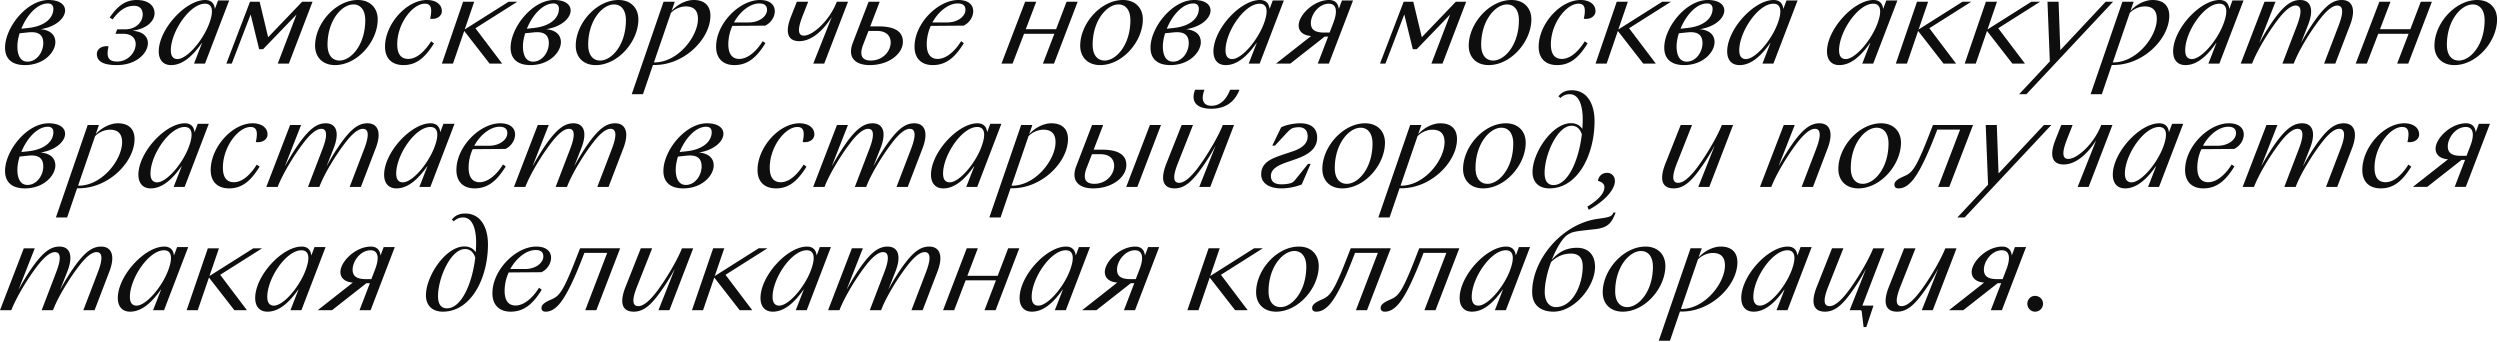 <svg xmlns="http://www.w3.org/2000/svg" width="730" height="100" fill="none">
  <path fill="#0E0E0E" d="M16.164 12.312c0 2.844-3.276 6.696-8.892 6.696-4.176 0-5.796-2.196-5.796-5.076C1.476 8.028 7.812 0 14.184 0c3.276 0 4.824 1.368 4.824 3.06 0 2.088-2.448 4.716-7.164 5.472 2.808.252 4.32 1.62 4.32 3.78m-2.16-11.304c-3.24 0-6.228 3.564-7.776 7.38l1.98-.216c4.896-.504 7.38-2.916 7.38-5.616 0-.9-.504-1.548-1.584-1.548M8.028 18c2.7 0 4.608-2.772 4.608-5.4 0-2.664-1.692-3.456-4.536-3.132l-2.376.252c-.396 1.332-.648 2.628-.648 3.816 0 2.556.864 4.464 2.952 4.464m26.122 1.008c-4.14 0-5.868-1.152-5.868-3.276 0-1.368 1.404-2.484 3.42-2.196-.72 3.132-.072 4.428 2.52 4.428 3.24 0 5.4-2.772 5.4-5.076 0-1.62-1.08-3.024-3.636-3.024h-2.268l.504-1.296h2.268c3.312 0 5.184-2.232 5.184-4.32 0-1.548-.828-2.556-2.52-2.556-2.592 0-4.464 1.548-6.264 3.96l-.864-.54C34.186 1.98 36.418 0 39.91 0c3.204 0 5.22 1.512 5.22 3.888 0 2.124-2.052 4.464-6.372 5.076L38.722 9c3.06.18 4.464 1.764 4.464 3.6 0 2.88-3.348 6.408-9.036 6.408m25.706-.432h-3.204l2.34-6.012h-.072c-2.376 3.384-5.364 6.444-8.964 6.444-2.304 0-3.6-1.512-3.6-3.996C46.356 8.568 54.168 0 59.928 0c1.836 0 2.664 1.116 2.808 2.556h.036l.9-2.412h3.24zm-8.028-1.332c2.664 0 7.2-5.076 9.18-10.152 1.692-4.428.72-6.012-1.152-6.012-4.464 0-9.972 8.208-9.972 13.608 0 1.62.612 2.556 1.944 2.556m15.85 1.332h-1.584L73.006.504h2.808l2.484 10.368L88.234.504h3.024l-6.912 18.072h-3.24l5.472-14.328-9.756 10.116H75.67L73.186 4.212zm30.158.432c-3.636 0-5.832-2.34-5.832-5.652C92.004 6.876 98.016 0 104.496 0c3.6 0 5.796 2.34 5.796 5.652 0 6.48-5.976 13.356-12.456 13.356m1.296-1.332c3.42 0 7.524-4.644 7.524-11.772 0-3.132-1.512-4.608-3.456-4.608-3.42 0-7.56 4.68-7.56 11.772 0 3.168 1.512 4.608 3.492 4.608m18.695 1.332c-3.348 0-5.4-1.908-5.4-5.364 0-6.588 6.264-13.644 12.24-13.644 2.448 0 4.356 1.152 4.356 3.276 0 1.368-1.404 2.484-3.42 2.196.756-3.348.072-4.392-1.548-4.392-3.528 0-8.064 5.724-8.064 11.88 0 3.024 1.26 4.248 3.204 4.248 2.448 0 4.788-2.124 6.696-5.148l.828.612c-2.412 3.852-4.896 6.336-8.892 6.336m11.205-.432L135.224.504h3.24l-2.772 8.1 12.816-8.1h2.556l-12.24 7.74 7.812 10.332h-3.672l-7.416-9.54-3.276 9.54zm34.753-6.264c0 2.844-3.276 6.696-8.892 6.696-4.176 0-5.796-2.196-5.796-5.076C149.097 8.028 155.433 0 161.805 0c3.276 0 4.824 1.368 4.824 3.06 0 2.088-2.448 4.716-7.164 5.472 2.808.252 4.32 1.62 4.32 3.78m-2.16-11.304c-3.24 0-6.228 3.564-7.776 7.38l1.98-.216c4.896-.504 7.38-2.916 7.38-5.616 0-.9-.504-1.548-1.584-1.548M155.649 18c2.7 0 4.608-2.772 4.608-5.4 0-2.664-1.692-3.456-4.536-3.132l-2.376.252c-.396 1.332-.648 2.628-.648 3.816 0 2.556.864 4.464 2.952 4.464m18.3 1.008c-3.636 0-5.832-2.34-5.832-5.652 0-6.48 6.012-13.356 12.492-13.356 3.6 0 5.796 2.34 5.796 5.652 0 6.48-5.976 13.356-12.456 13.356m1.296-1.332c3.42 0 7.524-4.644 7.524-11.772 0-3.132-1.512-4.608-3.456-4.608-3.42 0-7.56 4.68-7.56 11.772 0 3.168 1.512 4.608 3.492 4.608m9.227 9.828 9.288-27h3.276l-.936 2.7C197.756 1.296 200.348 0 202.58 0c3.168 0 4.86 1.692 4.86 4.608 0 6.732-7.74 14.652-16.776 14.364l-2.916 8.532zm15.804-25.632c-1.44 0-3.096.612-4.356 1.872l-4.968 14.472c6.876.144 12.852-7.488 12.852-12.708 0-2.556-1.332-3.636-3.528-3.636m14.159 17.136c-3.276 0-5.328-1.908-5.328-5.364 0-6.876 6.912-13.644 12.78-13.644 2.952 0 4.355 1.404 4.355 3.276 0 1.476-.935 3.312-2.807 4.212l-9.576.072a12.9 12.9 0 0 0-1.188 5.4c0 3.024 1.332 4.248 3.168 4.248 2.448 0 4.968-2.124 6.876-5.184l.792.576c-2.412 3.924-5.004 6.408-9.072 6.408m7.272-18c-2.628 0-5.58 2.268-7.38 5.544h4.356c3.06 0 5.292-1.8 5.292-3.672 0-1.152-.648-1.872-2.268-1.872m10.975-.504h3.312l-1.656 4.212c-1.62 4.14-1.224 5.688.396 5.688 2.628 0 7.524-4.428 9.612-9.9h3.276l-6.948 18.072h-3.204l5.364-13.5h-.036c-2.88 4.5-6.264 6.948-9.396 6.948-3.348 0-4.284-2.52-2.412-7.236zm30.961 11.7c0 3.456-4.032 6.804-9.684 6.804-4.248 0-6.588-2.232-4.932-6.516L253.635.504h3.24l-2.772 7.2h2.412c4.5 0 7.128 1.332 7.128 4.5m-9.36 5.472c3.492 0 5.796-2.7 5.796-5.292 0-1.836-1.224-3.348-3.96-3.348h-2.52l-1.512 3.888c-1.224 3.132-.504 4.752 2.196 4.752m18.089 1.332c-3.276 0-5.328-1.908-5.328-5.364 0-6.876 6.912-13.644 12.78-13.644 2.952 0 4.356 1.404 4.356 3.276 0 1.476-.936 3.312-2.808 4.212l-9.576.072a12.9 12.9 0 0 0-1.188 5.4c0 3.024 1.332 4.248 3.168 4.248 2.448 0 4.968-2.124 6.876-5.184l.792.576c-2.412 3.924-5.004 6.408-9.072 6.408m7.272-18c-2.628 0-5.58 2.268-7.38 5.544h4.356c3.06 0 5.292-1.8 5.292-3.672 0-1.152-.648-1.872-2.268-1.872m12.786 17.568L299.342.504h3.24l-3.06 8.028h8.856l3.06-8.028h3.24l-6.912 18.072h-3.24l3.348-8.712h-8.856l-3.348 8.712zm28.824.432c-3.636 0-5.832-2.34-5.832-5.652 0-6.48 6.012-13.356 12.492-13.356 3.6 0 5.796 2.34 5.796 5.652 0 6.48-5.976 13.356-12.456 13.356m1.296-1.332c3.42 0 7.524-4.644 7.524-11.772 0-3.132-1.512-4.608-3.456-4.608-3.42 0-7.56 4.68-7.56 11.772 0 3.168 1.512 4.608 3.492 4.608m28.091-5.364c0 2.844-3.276 6.696-8.892 6.696-4.176 0-5.796-2.196-5.796-5.076C335.953 8.028 342.289 0 348.661 0c3.276 0 4.824 1.368 4.824 3.06 0 2.088-2.448 4.716-7.164 5.472 2.808.252 4.32 1.62 4.32 3.78m-2.16-11.304c-3.24 0-6.228 3.564-7.776 7.38l1.98-.216c4.896-.504 7.38-2.916 7.38-5.616 0-.9-.504-1.548-1.584-1.548M342.505 18c2.7 0 4.608-2.772 4.608-5.4 0-2.664-1.692-3.456-4.536-3.132l-2.376.252c-.396 1.332-.648 2.628-.648 3.816 0 2.556.864 4.464 2.952 4.464m25.319.576h-3.204l2.34-6.012h-.072c-2.376 3.384-5.364 6.444-8.964 6.444-2.304 0-3.6-1.512-3.6-3.996C354.324 8.568 362.136 0 367.896 0c1.836 0 2.664 1.116 2.808 2.556h.036l.9-2.412h3.24zm-8.028-1.332c2.664 0 7.2-5.076 9.18-10.152 1.692-4.428.72-6.012-1.152-6.012-4.464 0-9.972 8.208-9.972 13.608 0 1.62.612 2.556 1.944 2.556m12.791 1.332 10.26-8.064c-2.124-.144-3.636-1.188-3.636-3.096 0-2.988 4.392-7.416 8.892-7.416 1.836 0 2.664 1.116 2.808 2.556h.036l.9-2.412h3.24l-7.056 18.432h-3.24l3.024-7.884h-1.008l-10.044 7.884zm14.004-9.072h1.656l1.08-2.808c1.476-3.816.684-5.616-1.296-5.616-2.988 0-5.256 3.204-5.256 5.652 0 1.584.792 2.772 3.816 2.772m17.954 9.072h-1.584L409.873.504h2.808l2.484 10.368L425.101.504h3.024l-6.912 18.072h-3.24l5.472-14.328-9.756 10.116h-1.152l-2.484-10.152zm30.158.432c-3.636 0-5.832-2.34-5.832-5.652 0-6.48 6.012-13.356 12.492-13.356 3.6 0 5.796 2.34 5.796 5.652 0 6.48-5.976 13.356-12.456 13.356m1.296-1.332c3.42 0 7.524-4.644 7.524-11.772 0-3.132-1.512-4.608-3.456-4.608-3.42 0-7.56 4.68-7.56 11.772 0 3.168 1.512 4.608 3.492 4.608m18.695 1.332c-3.348 0-5.4-1.908-5.4-5.364 0-6.588 6.264-13.644 12.24-13.644 2.448 0 4.356 1.152 4.356 3.276 0 1.368-1.404 2.484-3.42 2.196.756-3.348.072-4.392-1.548-4.392-3.528 0-8.064 5.724-8.064 11.88 0 3.024 1.26 4.248 3.204 4.248 2.448 0 4.788-2.124 6.696-5.148l.828.612c-2.412 3.852-4.896 6.336-8.892 6.336m11.205-.432L472.091.504h3.24l-2.772 8.1 12.816-8.1h2.556l-12.24 7.74 7.812 10.332h-3.672l-7.416-9.54-3.276 9.54zm34.754-6.264c0 2.844-3.276 6.696-8.892 6.696-4.176 0-5.796-2.196-5.796-5.076C485.965 8.028 492.301 0 498.673 0c3.276 0 4.824 1.368 4.824 3.06 0 2.088-2.448 4.716-7.164 5.472 2.808.252 4.32 1.62 4.32 3.78m-2.16-11.304c-3.24 0-6.228 3.564-7.776 7.38l1.98-.216c4.896-.504 7.38-2.916 7.38-5.616 0-.9-.504-1.548-1.584-1.548M492.517 18c2.7 0 4.608-2.772 4.608-5.4 0-2.664-1.692-3.456-4.536-3.132l-2.376.252c-.396 1.332-.649 2.628-.649 3.816 0 2.556.865 4.464 2.953 4.464m25.319.576h-3.204l2.34-6.012h-.072c-2.376 3.384-5.364 6.444-8.964 6.444-2.304 0-3.6-1.512-3.6-3.996C504.336 8.568 512.148 0 517.908 0c1.836 0 2.664 1.116 2.808 2.556h.036l.9-2.412h3.24zm-8.028-1.332c2.664 0 7.2-5.076 9.18-10.152 1.692-4.428.72-6.012-1.152-6.012-4.464 0-9.972 8.208-9.972 13.608 0 1.62.612 2.556 1.944 2.556m37.173 1.332h-3.204l2.34-6.012h-.072c-2.376 3.384-5.364 6.444-8.964 6.444-2.304 0-3.6-1.512-3.6-3.996C533.481 8.568 541.293 0 547.053 0c1.836 0 2.664 1.116 2.808 2.556h.036l.9-2.412h3.24zm-8.028-1.332c2.664 0 7.2-5.076 9.18-10.152 1.692-4.428.72-6.012-1.152-6.012-4.464 0-9.972 8.208-9.972 13.608 0 1.62.612 2.556 1.944 2.556m14.626 1.332L559.771.504h3.24l-2.772 8.1 12.816-8.1h2.556l-12.24 7.74 7.812 10.332h-3.672l-7.416-9.54-3.276 9.54zm20.109 0L579.88.504h3.24l-2.772 8.1 12.816-8.1h2.556l-12.24 7.74 7.812 10.332h-3.672l-7.416-9.54-3.276 9.54zm15.898 8.928 8.964-9.576-.684-17.424h3.24l.504 14.148L614.858.504h2.16l-25.308 27zm20.874 0 9.288-27h3.276l-.936 2.7C623.744 1.296 626.336 0 628.568 0c3.168 0 4.86 1.692 4.86 4.608 0 6.732-7.74 14.652-16.776 14.364l-2.916 8.532zm15.804-25.632c-1.44 0-3.096.612-4.356 1.872l-4.968 14.472c6.876.144 12.852-7.488 12.852-12.708 0-2.556-1.332-3.636-3.528-3.636m21.791 16.704h-3.204l2.34-6.012h-.072c-2.376 3.384-5.364 6.444-8.964 6.444-2.304 0-3.6-1.512-3.6-3.996C634.555 8.568 642.367 0 648.127 0c1.836 0 2.664 1.116 2.808 2.556h.036l.9-2.412h3.24zm-8.028-1.332c2.664 0 7.2-5.076 9.18-10.152 1.692-4.428.72-6.012-1.152-6.012-4.464 0-9.972 8.208-9.972 13.608 0 1.62.612 2.556 1.944 2.556m14.266 1.332L661.241.504h3.204l-4.68 11.916h.036c1.584-2.88 3.204-5.436 4.68-7.416 2.592-3.42 4.68-5.004 7.164-5.004 3.06 0 4.14 2.628 2.304 7.308l-2.016 5.112h.036c1.548-2.88 3.204-5.436 4.68-7.416C679.241 1.584 681.293 0 683.813 0c3.06 0 4.212 2.628 2.412 7.308l-4.32 11.268h-3.276l4.284-11.196c1.548-4.068 1.188-5.76-.432-5.76-1.548 0-3.456 1.8-5.436 4.464-2.484 3.276-5.832 8.64-7.272 12.492h-3.312l4.284-11.196c1.548-4.068 1.188-5.76-.396-5.76s-3.492 1.8-5.472 4.464c-2.484 3.276-5.796 8.64-7.272 12.492zm33.574 0L694.779.504h3.24l-3.06 8.028h8.856l3.06-8.028h3.24l-6.912 18.072h-3.24l3.348-8.712h-8.856l-3.348 8.712zm28.824.432c-3.636 0-5.832-2.34-5.832-5.652 0-6.48 6.012-13.356 12.492-13.356 3.6 0 5.796 2.34 5.796 5.652 0 6.48-5.976 13.356-12.456 13.356m1.296-1.332c3.42 0 7.524-4.644 7.524-11.772 0-3.132-1.512-4.608-3.456-4.608-3.42 0-7.56 4.68-7.56 11.772 0 3.168 1.512 4.608 3.492 4.608M16.164 48.312c0 2.844-3.276 6.696-8.892 6.696-4.176 0-5.796-2.196-5.796-5.076C1.476 44.028 7.812 36 14.184 36c3.276 0 4.824 1.368 4.824 3.06 0 2.088-2.448 4.716-7.164 5.472 2.808.252 4.32 1.62 4.32 3.78m-2.16-11.304c-3.24 0-6.228 3.564-7.776 7.38l1.98-.216c4.896-.504 7.38-2.916 7.38-5.616 0-.9-.504-1.548-1.584-1.548M8.028 54c2.7 0 4.608-2.772 4.608-5.4 0-2.664-1.692-3.456-4.536-3.132l-2.376.252c-.396 1.332-.648 2.628-.648 3.816 0 2.556.864 4.464 2.952 4.464m8.292 9.504 9.288-27h3.276l-.936 2.7C29.604 37.296 32.196 36 34.428 36c3.168 0 4.86 1.692 4.86 4.608 0 6.732-7.74 14.652-16.776 14.364l-2.916 8.532zm15.804-25.632c-1.44 0-3.096.612-4.356 1.872L22.8 54.216c6.876.144 12.852-7.488 12.852-12.708 0-2.556-1.332-3.636-3.528-3.636m21.79 16.704H50.71l2.34-6.012h-.072c-2.376 3.384-5.364 6.444-8.964 6.444-2.304 0-3.6-1.512-3.6-3.996C40.414 44.568 48.226 36 53.986 36c1.836 0 2.664 1.116 2.808 2.556h.036l.9-2.412h3.24zm-8.028-1.332c2.664 0 7.2-5.076 9.18-10.152 1.692-4.428.72-6.012-1.152-6.012-4.464 0-9.972 8.208-9.972 13.608 0 1.62.612 2.556 1.944 2.556m21.035 1.764c-3.348 0-5.4-1.908-5.4-5.364C61.52 43.056 67.785 36 73.76 36c2.448 0 4.356 1.152 4.356 3.276 0 1.368-1.404 2.484-3.42 2.196.756-3.348.072-4.392-1.548-4.392-3.528 0-8.064 5.724-8.064 11.88 0 3.024 1.26 4.248 3.204 4.248 2.448 0 4.788-2.124 6.696-5.148l.828.612c-2.412 3.852-4.896 6.336-8.892 6.336m10.845-.432 6.948-18.072h3.204l-4.68 11.916h.036c1.584-2.88 3.204-5.436 4.68-7.416 2.592-3.42 4.68-5.004 7.164-5.004 3.06 0 4.14 2.628 2.304 7.308l-2.016 5.112h.036c1.548-2.88 3.204-5.436 4.68-7.416 2.592-3.42 4.644-5.004 7.164-5.004 3.06 0 4.212 2.628 2.412 7.308l-4.32 11.268h-3.276l4.284-11.196c1.548-4.068 1.188-5.76-.432-5.76-1.548 0-3.456 1.8-5.436 4.464-2.484 3.276-5.832 8.64-7.272 12.492h-3.312l4.284-11.196c1.548-4.068 1.188-5.76-.396-5.76s-3.492 1.8-5.472 4.464c-2.484 3.276-5.796 8.64-7.272 12.492zm47.902 0h-3.204l2.34-6.012h-.072c-2.376 3.384-5.364 6.444-8.964 6.444-2.304 0-3.6-1.512-3.6-3.996 0-6.444 7.812-15.012 13.572-15.012 1.836 0 2.664 1.116 2.808 2.556h.036l.9-2.412h3.24zm-8.028-1.332c2.664 0 7.2-5.076 9.18-10.152 1.692-4.428.72-6.012-1.152-6.012-4.464 0-9.972 8.208-9.972 13.608 0 1.62.612 2.556 1.944 2.556m20.962 1.764c-3.276 0-5.328-1.908-5.328-5.364 0-6.876 6.912-13.644 12.78-13.644 2.952 0 4.356 1.404 4.356 3.276 0 1.476-.936 3.312-2.808 4.212l-9.576.072a12.9 12.9 0 0 0-1.188 5.4c0 3.024 1.332 4.248 3.168 4.248 2.448 0 4.968-2.124 6.876-5.184l.792.576c-2.412 3.924-5.004 6.408-9.072 6.408m7.272-18c-2.628 0-5.58 2.268-7.38 5.544h4.356c3.06 0 5.292-1.8 5.292-3.672 0-1.152-.648-1.872-2.268-1.872m4.208 17.568 6.948-18.072h3.204l-4.68 11.916h.036c1.584-2.88 3.204-5.436 4.68-7.416 2.592-3.42 4.68-5.004 7.164-5.004 3.06 0 4.14 2.628 2.304 7.308l-2.016 5.112h.036c1.548-2.88 3.204-5.436 4.68-7.416 2.592-3.42 4.644-5.004 7.164-5.004 3.06 0 4.212 2.628 2.412 7.308l-4.32 11.268h-3.276l4.284-11.196c1.548-4.068 1.188-5.76-.432-5.76-1.548 0-3.456 1.8-5.436 4.464-2.484 3.276-5.832 8.64-7.272 12.492h-3.312l4.284-11.196c1.548-4.068 1.188-5.76-.396-5.76s-3.492 1.8-5.472 4.464c-2.484 3.276-5.796 8.64-7.272 12.492zm58.317-6.264c0 2.844-3.276 6.696-8.892 6.696-4.176 0-5.796-2.196-5.796-5.076 0-5.904 6.336-13.932 12.708-13.932 3.276 0 4.824 1.368 4.824 3.06 0 2.088-2.448 4.716-7.164 5.472 2.808.252 4.32 1.62 4.32 3.78m-2.16-11.304c-3.24 0-6.228 3.564-7.776 7.38l1.98-.216c4.896-.504 7.38-2.916 7.38-5.616 0-.9-.504-1.548-1.584-1.548M200.263 54c2.7 0 4.608-2.772 4.608-5.4 0-2.664-1.692-3.456-4.536-3.132l-2.376.252c-.396 1.332-.648 2.628-.648 3.816 0 2.556.864 4.464 2.952 4.464m26.337 1.008c-3.348 0-5.4-1.908-5.4-5.364 0-6.588 6.264-13.644 12.24-13.644 2.448 0 4.356 1.152 4.356 3.276 0 1.368-1.404 2.484-3.42 2.196.756-3.348.072-4.392-1.548-4.392-3.528 0-8.064 5.724-8.064 11.88 0 3.024 1.26 4.248 3.204 4.248 2.448 0 4.788-2.124 6.696-5.148l.828.612c-2.412 3.852-4.896 6.336-8.892 6.336m10.846-.432 6.948-18.072h3.204l-4.68 11.916h.036c1.584-2.88 3.204-5.436 4.68-7.416 2.592-3.42 4.68-5.004 7.164-5.004 3.06 0 4.14 2.628 2.304 7.308l-2.016 5.112h.036c1.548-2.88 3.204-5.436 4.68-7.416 2.592-3.42 4.644-5.004 7.164-5.004 3.06 0 4.212 2.628 2.412 7.308l-4.32 11.268h-3.276l4.284-11.196c1.548-4.068 1.188-5.76-.432-5.76-1.548 0-3.456 1.8-5.436 4.464-2.484 3.276-5.832 8.64-7.272 12.492h-3.312l4.284-11.196c1.548-4.068 1.188-5.76-.396-5.76s-3.492 1.8-5.472 4.464c-2.484 3.276-5.796 8.64-7.272 12.492zm47.902 0h-3.204l2.34-6.012h-.072c-2.376 3.384-5.364 6.444-8.964 6.444-2.304 0-3.6-1.512-3.6-3.996 0-6.444 7.812-15.012 13.572-15.012 1.836 0 2.664 1.116 2.808 2.556h.036l.9-2.412h3.24zm-8.028-1.332c2.664 0 7.2-5.076 9.18-10.152 1.692-4.428.72-6.012-1.152-6.012-4.464 0-9.972 8.208-9.972 13.608 0 1.62.612 2.556 1.944 2.556m11.566 10.26 9.288-27h3.276l-.936 2.7c1.656-1.908 4.248-3.204 6.48-3.204 3.168 0 4.86 1.692 4.86 4.608 0 6.732-7.74 14.652-16.776 14.364l-2.916 8.532zm15.804-25.632c-1.44 0-3.096.612-4.356 1.872l-4.968 14.472c6.876.144 12.852-7.488 12.852-12.708 0-2.556-1.332-3.636-3.528-3.636m24.167 16.704 6.912-18.072h3.24l-6.912 18.072zm.036-6.372c0 3.456-4.032 6.804-9.684 6.804-4.248 0-6.588-2.232-4.932-6.516l4.608-11.988h3.24l-2.772 7.2h2.412c4.5 0 7.128 1.332 7.128 4.5m-9.36 5.472c3.492 0 5.796-2.7 5.796-5.292 0-1.836-1.224-3.348-3.96-3.348h-2.52l-1.512 3.888c-1.224 3.132-.504 4.752 2.196 4.752m34.185-21.924c-4.752 0-5.976-2.412-4.752-5.544h2.736c-1.08 2.808-.432 4.68 2.052 4.68 2.556 0 4.356-1.872 5.436-4.68h2.736c-1.368 3.528-4.068 5.544-8.208 5.544m-8.676 4.752h3.312L343.926 47.7c-1.656 4.176-1.224 5.688.396 5.688 1.548 0 3.456-1.728 5.472-4.392 2.448-3.276 5.724-8.64 7.272-12.492h3.276l-6.948 18.072h-3.204l4.716-11.916h-.036c-1.512 2.88-3.24 5.436-4.716 7.416-2.556 3.42-4.644 4.932-7.164 4.932-3.348 0-4.284-2.484-2.412-7.236zm29.09 18.504c-3.312 0-5.868-1.368-5.868-4.104 0-3.708 3.492-4.788 6.912-5.94l2.052-.684c2.412-.792 4.608-2.016 4.608-4.464 0-1.728-1.008-2.664-2.484-2.664q-1.026 0-1.728.216c-.576.18-1.008.504-1.8 1.332l-3.528 3.816h-.792l2.592-5.328C375.5 36.432 378.02 36 379.64 36c3.024 0 4.968 1.296 4.968 4.212 0 3.6-3.24 5.22-6.48 6.336l-1.98.684c-2.628.9-5.04 1.944-5.04 4.14 0 1.8 1.26 2.448 3.06 2.448.828 0 1.584-.072 2.232-.216.576-.144 1.08-.18 1.908-1.224l3.636-4.536h.756l-2.592 6.012c-1.872.756-4.104 1.152-5.976 1.152m17.821 0c-3.636 0-5.832-2.34-5.832-5.652 0-6.48 6.012-13.356 12.492-13.356 3.6 0 5.796 2.34 5.796 5.652 0 6.48-5.976 13.356-12.456 13.356m1.296-1.332c3.42 0 7.524-4.644 7.524-11.772 0-3.132-1.512-4.608-3.456-4.608-3.42 0-7.56 4.68-7.56 11.772 0 3.168 1.512 4.608 3.492 4.608m9.227 9.828 9.288-27h3.276l-.936 2.7c1.656-1.908 4.248-3.204 6.48-3.204 3.168 0 4.86 1.692 4.86 4.608 0 6.732-7.74 14.652-16.776 14.364l-2.916 8.532zm15.804-25.632c-1.44 0-3.096.612-4.356 1.872l-4.968 14.472c6.876.144 12.852-7.488 12.852-12.708 0-2.556-1.332-3.636-3.528-3.636m14.77 17.136c-3.636 0-5.832-2.34-5.832-5.652 0-6.48 6.012-13.356 12.492-13.356 3.6 0 5.796 2.34 5.796 5.652 0 6.48-5.976 13.356-12.456 13.356m1.296-1.332c3.42 0 7.524-4.644 7.524-11.772 0-3.132-1.512-4.608-3.456-4.608-3.42 0-7.56 4.68-7.56 11.772 0 3.168 1.512 4.608 3.492 4.608m18.084 1.332c-2.916 0-4.932-1.656-4.932-4.788 0-5.58 5.724-14.256 11.232-14.256 1.548 0 2.664.684 3.312 1.692.072-.972.108-1.908.108-2.88 0-4.032-1.116-7.272-3.78-7.272-1.044 0-1.908.324-2.736 1.116l-.576-.504c.828-1.008 1.944-1.764 3.888-1.764 4.608 0 6.66 4.14 6.66 9 0 9.9-4.932 19.656-13.176 19.656m-1.404-4.5c0 2.196.828 3.528 2.592 3.528 4.14 0 7.344-6.948 8.28-14.796-.468-1.512-1.44-2.52-2.988-2.52-4.14 0-7.884 8.388-7.884 13.788m12.893 10.764-.396-.936c3.204-1.98 4.968-3.888 4.968-5.688 0-.864-.648-1.512-1.908-1.836.288-1.62 1.476-2.34 2.664-2.34 1.26 0 2.304.864 2.304 2.412 0 2.088-2.232 5.4-7.632 8.388m26.845-24.768h3.312L489.648 47.7c-1.656 4.176-1.224 5.688.396 5.688 1.548 0 3.456-1.728 5.472-4.392 2.448-3.276 5.724-8.64 7.272-12.492h3.276l-6.948 18.072h-3.204l4.716-11.916h-.036c-1.512 2.88-3.24 5.436-4.716 7.416-2.556 3.42-4.644 4.932-7.164 4.932-3.348 0-4.284-2.484-2.412-7.236zm38.63 18.072h-3.312l4.284-11.196c1.548-4.068 1.188-5.76-.396-5.76s-3.492 1.8-5.472 4.464c-2.484 3.276-5.796 8.64-7.272 12.492h-3.312l6.948-18.072h3.204l-4.68 11.916h.036c1.584-2.88 3.204-5.436 4.68-7.416 2.592-3.42 4.68-5.004 7.164-5.004 3.06 0 4.176 2.628 2.412 7.308zm13.238.432c-3.636 0-5.832-2.34-5.832-5.652 0-6.48 6.012-13.356 12.492-13.356 3.6 0 5.796 2.34 5.796 5.652 0 6.48-5.976 13.356-12.456 13.356m1.296-1.332c3.42 0 7.524-4.644 7.524-11.772 0-3.132-1.512-4.608-3.456-4.608-3.42 0-7.56 4.68-7.56 11.772 0 3.168 1.512 4.608 3.492 4.608m25.259.9h-3.24l6.408-16.74h-6.66c-2.808 7.38-5.22 12.528-7.344 14.976-1.296 1.476-2.556 2.196-3.96 2.196-.756 0-1.224-.324-1.224-1.08 0-1.044 1.152-1.728 2.7-2.412 2.448-1.044 3.492-1.836 7.848-13.176l.72-1.836h11.7zm2.364 8.928 8.964-9.576-.684-17.424h3.24l.504 14.148 13.248-14.148h2.16l-25.308 27zm30.342-27h3.312l-1.656 4.212c-1.62 4.14-1.224 5.688.396 5.688 2.628 0 7.524-4.428 9.612-9.9h3.276l-6.948 18.072h-3.204l5.364-13.5h-.036c-2.88 4.5-6.264 6.948-9.396 6.948-3.348 0-4.284-2.52-2.412-7.236zm28.549 18.072h-3.204l2.34-6.012h-.072c-2.376 3.384-5.364 6.444-8.964 6.444-2.304 0-3.6-1.512-3.6-3.996 0-6.444 7.812-15.012 13.572-15.012 1.836 0 2.664 1.116 2.808 2.556h.036l.9-2.412h3.24zm-8.028-1.332c2.664 0 7.2-5.076 9.18-10.152 1.692-4.428.72-6.012-1.152-6.012-4.464 0-9.972 8.208-9.972 13.608 0 1.62.612 2.556 1.944 2.556m20.962 1.764c-3.276 0-5.328-1.908-5.328-5.364 0-6.876 6.912-13.644 12.78-13.644 2.952 0 4.356 1.404 4.356 3.276 0 1.476-.936 3.312-2.808 4.212l-9.576.072a12.9 12.9 0 0 0-1.188 5.4c0 3.024 1.332 4.248 3.168 4.248 2.448 0 4.968-2.124 6.876-5.184l.792.576c-2.412 3.924-5.004 6.408-9.072 6.408m7.272-18c-2.628 0-5.58 2.268-7.38 5.544h4.356c3.06 0 5.292-1.8 5.292-3.672 0-1.152-.648-1.872-2.268-1.872m4.208 17.568 6.948-18.072h3.204l-4.68 11.916h.036c1.584-2.88 3.204-5.436 4.68-7.416 2.592-3.42 4.68-5.004 7.164-5.004 3.06 0 4.14 2.628 2.304 7.308l-2.016 5.112h.036c1.548-2.88 3.204-5.436 4.68-7.416 2.592-3.42 4.644-5.004 7.164-5.004 3.06 0 4.212 2.628 2.412 7.308l-4.32 11.268h-3.276l4.284-11.196c1.548-4.068 1.188-5.76-.432-5.76-1.548 0-3.456 1.8-5.436 4.464-2.484 3.276-5.832 8.64-7.272 12.492h-3.312l4.284-11.196c1.548-4.068 1.188-5.76-.396-5.76s-3.492 1.8-5.472 4.464c-2.484 3.276-5.796 8.64-7.272 12.492zm40.342.432c-3.348 0-5.4-1.908-5.4-5.364 0-6.588 6.264-13.644 12.24-13.644 2.448 0 4.356 1.152 4.356 3.276 0 1.368-1.404 2.484-3.42 2.196.756-3.348.072-4.392-1.548-4.392-3.528 0-8.064 5.724-8.064 11.88 0 3.024 1.26 4.248 3.204 4.248 2.448 0 4.788-2.124 6.696-5.148l.828.612c-2.412 3.852-4.896 6.336-8.892 6.336m9.369-.432 10.26-8.064c-2.124-.144-3.636-1.188-3.636-3.096 0-2.988 4.392-7.416 8.892-7.416 1.836 0 2.664 1.116 2.808 2.556h.036l.9-2.412h3.24l-7.056 18.432h-3.24l3.024-7.884h-1.008l-10.044 7.884zm14.004-9.072h1.656l1.08-2.808c1.476-3.816.684-5.616-1.296-5.616-2.988 0-5.256 3.204-5.256 5.652 0 1.584.792 2.772 3.816 2.772M.001 90.576l6.947-18.072h3.204L5.472 84.42h.036c1.584-2.88 3.204-5.436 4.68-7.416C12.78 73.584 14.868 72 17.352 72c3.06 0 4.14 2.628 2.304 7.308L17.64 84.42h.036c1.548-2.88 3.204-5.436 4.68-7.416C24.948 73.584 27 72 29.52 72c3.06 0 4.212 2.628 2.412 7.308l-4.32 11.268h-3.276L28.62 79.38c1.548-4.068 1.188-5.76-.432-5.76-1.548 0-3.456 1.8-5.436 4.464-2.484 3.276-5.832 8.64-7.272 12.492h-3.312l4.284-11.196c1.548-4.068 1.188-5.76-.396-5.76s-3.492 1.8-5.472 4.464C8.1 81.36 4.788 86.724 3.312 90.576zm47.901 0h-3.204l2.34-6.012h-.072c-2.376 3.384-5.364 6.444-8.964 6.444-2.304 0-3.6-1.512-3.6-3.996C34.402 80.568 42.214 72 47.974 72c1.836 0 2.664 1.116 2.808 2.556h.036l.9-2.412h3.24zm-8.028-1.332c2.664 0 7.2-5.076 9.18-10.152 1.692-4.428.72-6.012-1.152-6.012-4.464 0-9.972 8.208-9.972 13.608 0 1.62.612 2.556 1.944 2.556m14.627 1.332 6.192-18.072h3.24l-2.772 8.1 12.816-8.1h2.556l-12.24 7.74 7.812 10.332h-3.672l-7.416-9.54-3.276 9.54zm33.515 0h-3.204l2.34-6.012h-.072c-2.376 3.384-5.364 6.444-8.964 6.444-2.304 0-3.6-1.512-3.6-3.996C74.516 80.568 82.328 72 88.088 72c1.836 0 2.664 1.116 2.808 2.556h.036l.9-2.412h3.24zm-8.028-1.332c2.664 0 7.2-5.076 9.18-10.152 1.692-4.428.72-6.012-1.152-6.012-4.464 0-9.972 8.208-9.972 13.608 0 1.62.612 2.556 1.944 2.556m12.79 1.332 10.26-8.064c-2.124-.144-3.636-1.188-3.636-3.096 0-2.988 4.392-7.416 8.892-7.416 1.836 0 2.664 1.116 2.808 2.556h.036l.9-2.412h3.24l-7.056 18.432h-3.24l3.024-7.884h-1.008l-10.044 7.884zm14.004-9.072h1.656l1.08-2.808c1.476-3.816.684-5.616-1.296-5.616-2.988 0-5.256 3.204-5.256 5.652 0 1.584.792 2.772 3.816 2.772m22.527 9.504c-2.916 0-4.932-1.656-4.932-4.788 0-5.58 5.724-14.256 11.232-14.256 1.548 0 2.664.684 3.312 1.692.072-.972.108-1.908.108-2.88 0-4.032-1.116-7.272-3.78-7.272-1.044 0-1.908.324-2.736 1.116l-.576-.504c.828-1.008 1.944-1.764 3.888-1.764 4.608 0 6.66 4.14 6.66 9 0 9.9-4.932 19.656-13.176 19.656m-1.404-4.5c0 2.196.828 3.528 2.592 3.528 4.14 0 7.344-6.948 8.28-14.796-.468-1.512-1.44-2.52-2.988-2.52-4.14 0-7.884 8.388-7.884 13.788m21.209 4.5c-3.276 0-5.328-1.908-5.328-5.364 0-6.876 6.912-13.644 12.78-13.644 2.952 0 4.356 1.404 4.356 3.276 0 1.476-.936 3.312-2.808 4.212l-9.576.072a12.9 12.9 0 0 0-1.188 5.4c0 3.024 1.332 4.248 3.168 4.248 2.448 0 4.968-2.124 6.876-5.184l.792.576c-2.412 3.924-5.004 6.408-9.072 6.408m7.272-18c-2.628 0-5.58 2.268-7.38 5.544h4.356c3.06 0 5.292-1.8 5.292-3.672 0-1.152-.648-1.872-2.268-1.872m17.75 17.568h-3.24l6.408-16.74h-6.66c-2.808 7.38-5.22 12.528-7.344 14.976-1.296 1.476-2.556 2.196-3.96 2.196-.756 0-1.224-.324-1.224-1.08 0-1.044 1.152-1.728 2.7-2.412 2.448-1.044 3.492-1.836 7.848-13.176l.72-1.836h11.7zm12.984-18.072h3.312L186.004 83.7c-1.656 4.176-1.224 5.688.396 5.688 1.548 0 3.456-1.728 5.472-4.392 2.448-3.276 5.724-8.64 7.272-12.492h3.276l-6.948 18.072h-3.204l4.716-11.916h-.036c-1.512 2.88-3.24 5.436-4.716 7.416-2.556 3.42-4.644 4.932-7.164 4.932-3.348 0-4.284-2.484-2.412-7.236zm14.932 18.072 6.192-18.072h3.24l-2.772 8.1 12.816-8.1h2.556l-12.24 7.74 7.812 10.332h-3.672l-7.416-9.54-3.276 9.54zm33.515 0h-3.204l2.34-6.012h-.072c-2.376 3.384-5.364 6.444-8.964 6.444-2.304 0-3.6-1.512-3.6-3.996 0-6.444 7.812-15.012 13.572-15.012 1.836 0 2.664 1.116 2.808 2.556h.036l.9-2.412h3.24zm-8.028-1.332c2.664 0 7.2-5.076 9.18-10.152 1.692-4.428.72-6.012-1.152-6.012-4.464 0-9.972 8.208-9.972 13.608 0 1.62.612 2.556 1.944 2.556m14.266 1.332 6.948-18.072h3.204l-4.68 11.916h.036c1.584-2.88 3.204-5.436 4.68-7.416 2.592-3.42 4.68-5.004 7.164-5.004 3.06 0 4.14 2.628 2.304 7.308l-2.016 5.112h.036c1.548-2.88 3.204-5.436 4.68-7.416 2.592-3.42 4.644-5.004 7.164-5.004 3.06 0 4.212 2.628 2.412 7.308l-4.32 11.268h-3.276l4.284-11.196c1.548-4.068 1.188-5.76-.432-5.76-1.548 0-3.456 1.8-5.436 4.464-2.484 3.276-5.832 8.64-7.272 12.492h-3.312l4.284-11.196c1.548-4.068 1.188-5.76-.396-5.76s-3.492 1.8-5.472 4.464c-2.484 3.276-5.796 8.64-7.272 12.492zm33.574 0 6.912-18.072h3.24l-3.06 8.028h8.856l3.06-8.028h3.24l-6.912 18.072h-3.24l3.348-8.712h-8.856l-3.348 8.712zm35.844 0h-3.204l2.34-6.012h-.072c-2.376 3.384-5.364 6.444-8.964 6.444-2.304 0-3.6-1.512-3.6-3.996 0-6.444 7.812-15.012 13.572-15.012 1.836 0 2.664 1.116 2.808 2.556h.036l.9-2.412h3.24zm-8.028-1.332c2.664 0 7.2-5.076 9.18-10.152 1.692-4.428.72-6.012-1.152-6.012-4.464 0-9.972 8.208-9.972 13.608 0 1.62.612 2.556 1.944 2.556m12.79 1.332 10.26-8.064c-2.124-.144-3.636-1.188-3.636-3.096 0-2.988 4.392-7.416 8.892-7.416 1.836 0 2.664 1.116 2.808 2.556h.036l.9-2.412h3.24l-7.056 18.432h-3.24l3.024-7.884h-1.008l-10.044 7.884zm14.004-9.072h1.656l1.08-2.808c1.476-3.816.684-5.616-1.296-5.616-2.988 0-5.256 3.204-5.256 5.652 0 1.584.792 2.772 3.816 2.772m16.731 9.072 6.192-18.072h3.24l-2.772 8.1 12.816-8.1h2.556l-12.24 7.74 7.812 10.332h-3.672l-7.416-9.54-3.276 9.54zm25.897.432c-3.636 0-5.832-2.34-5.832-5.652 0-6.48 6.012-13.356 12.492-13.356 3.6 0 5.796 2.34 5.796 5.652 0 6.48-5.976 13.356-12.456 13.356m1.296-1.332c3.42 0 7.524-4.644 7.524-11.772 0-3.132-1.512-4.608-3.456-4.608-3.42 0-7.56 4.68-7.56 11.772 0 3.168 1.512 4.608 3.492 4.608m25.258.9h-3.24l6.408-16.74h-6.66c-2.808 7.38-5.22 12.528-7.344 14.976-1.296 1.476-2.556 2.196-3.96 2.196-.756 0-1.224-.324-1.224-1.08 0-1.044 1.152-1.728 2.7-2.412 2.448-1.044 3.492-1.836 7.848-13.176l.72-1.836h11.7zm20.004 0h-3.24l6.408-16.74h-6.66c-2.808 7.38-5.22 12.528-7.344 14.976-1.296 1.476-2.556 2.196-3.96 2.196-.756 0-1.224-.324-1.224-1.08 0-1.044 1.152-1.728 2.7-2.412 2.448-1.044 3.492-1.836 7.848-13.176l.72-1.836h11.7zm20.544 0h-3.204l2.34-6.012h-.072c-2.376 3.384-5.364 6.444-8.964 6.444-2.304 0-3.6-1.512-3.6-3.996 0-6.444 7.812-15.012 13.572-15.012 1.836 0 2.664 1.116 2.808 2.556h.036l.9-2.412h3.24zm-8.028-1.332c2.664 0 7.2-5.076 9.18-10.152 1.692-4.428.72-6.012-1.152-6.012-4.464 0-9.972 8.208-9.972 13.608 0 1.62.612 2.556 1.944 2.556m34.066-11.34c0 5.76-6.012 13.104-12.132 13.104-3.276 0-6.228-1.512-6.228-5.724 0-9.576 8.784-19.98 19.188-21.384 3.348-.468 4.104-.648 4.536-1.836h.648c-1.152 3.024-2.196 4.428-6.012 4.86-5.976.648-6.516.72-7.884 1.548-1.512.864-3.348 3.888-4.752 7.416 1.908-2.232 4.14-3.528 7.38-3.528 3.384 0 5.256 2.16 5.256 5.544m-11.448 11.772c5.004 0 7.848-6.66 7.848-11.844 0-2.412-1.008-3.78-3.42-3.78-2.196 0-4.104.792-5.832 2.484-1.08 2.916-1.836 6.12-1.836 8.748 0 2.556 1.152 4.392 3.24 4.392m19.523 1.332c-3.636 0-5.832-2.34-5.832-5.652C468 78.876 474.012 72 480.492 72c3.6 0 5.796 2.34 5.796 5.652 0 6.48-5.976 13.356-12.456 13.356m1.296-1.332c3.42 0 7.524-4.644 7.524-11.772 0-3.132-1.512-4.608-3.456-4.608-3.42 0-7.56 4.68-7.56 11.772 0 3.168 1.512 4.608 3.492 4.608m9.227 9.828 9.288-27h3.276l-.936 2.7c1.656-1.908 4.248-3.204 6.48-3.204 3.168 0 4.86 1.692 4.86 4.608 0 6.732-7.74 14.652-16.776 14.364l-2.916 8.532zm15.804-25.632c-1.44 0-3.096.612-4.356 1.872l-4.968 14.472c6.876.144 12.852-7.488 12.852-12.708 0-2.556-1.332-3.636-3.528-3.636m21.79 16.704h-3.204l2.34-6.012h-.072c-2.376 3.384-5.364 6.444-8.964 6.444-2.304 0-3.6-1.512-3.6-3.996 0-6.444 7.812-15.012 13.572-15.012 1.836 0 2.664 1.116 2.808 2.556h.036l.9-2.412h3.24zm-8.028-1.332c2.664 0 7.2-5.076 9.18-10.152 1.692-4.428.72-6.012-1.152-6.012-4.464 0-9.972 8.208-9.972 13.608 0 1.62.612 2.556 1.944 2.556m29.135 1.332h-2.952l4.716-11.916h-.036c-1.512 2.88-3.24 5.436-4.716 7.416-2.556 3.42-4.644 4.932-7.164 4.932-3.348 0-4.284-2.484-2.412-7.236l4.464-11.268h3.312L533.84 83.7c-1.656 4.176-1.224 5.688.396 5.688 1.548 0 3.456-1.728 5.472-4.392 2.448-3.276 5.724-8.64 7.272-12.492h3.276l-6.444 16.74h3.24l-2.088 6.264h-.792l-.54-4.464c-.036-.36-.144-.468-.576-.468m12.958-18.072h3.312L554.898 83.7c-1.656 4.176-1.224 5.688.396 5.688 1.548 0 3.456-1.728 5.472-4.392 2.448-3.276 5.724-8.64 7.272-12.492h3.276l-6.948 18.072h-3.204l4.716-11.916h-.036c-1.512 2.88-3.24 5.436-4.716 7.416-2.556 3.42-4.644 4.932-7.164 4.932-3.348 0-4.284-2.484-2.412-7.236zm13.096 18.072 10.26-8.064c-2.124-.144-3.636-1.188-3.636-3.096 0-2.988 4.392-7.416 8.892-7.416 1.836 0 2.664 1.116 2.808 2.556h.036l.9-2.412h3.24l-7.056 18.432h-3.24l3.024-7.884h-1.008l-10.044 7.884zm14.004-9.072h1.656l1.08-2.808c1.476-3.816.684-5.616-1.296-5.616-2.988 0-5.256 3.204-5.256 5.652 0 1.584.792 2.772 3.816 2.772m11.104 9.504c-1.224 0-2.232-1.044-2.232-2.34 0-1.26 1.008-2.268 2.232-2.268 1.332 0 2.34 1.008 2.34 2.268a2.313 2.313 0 0 1-2.34 2.34"></path>
</svg>
